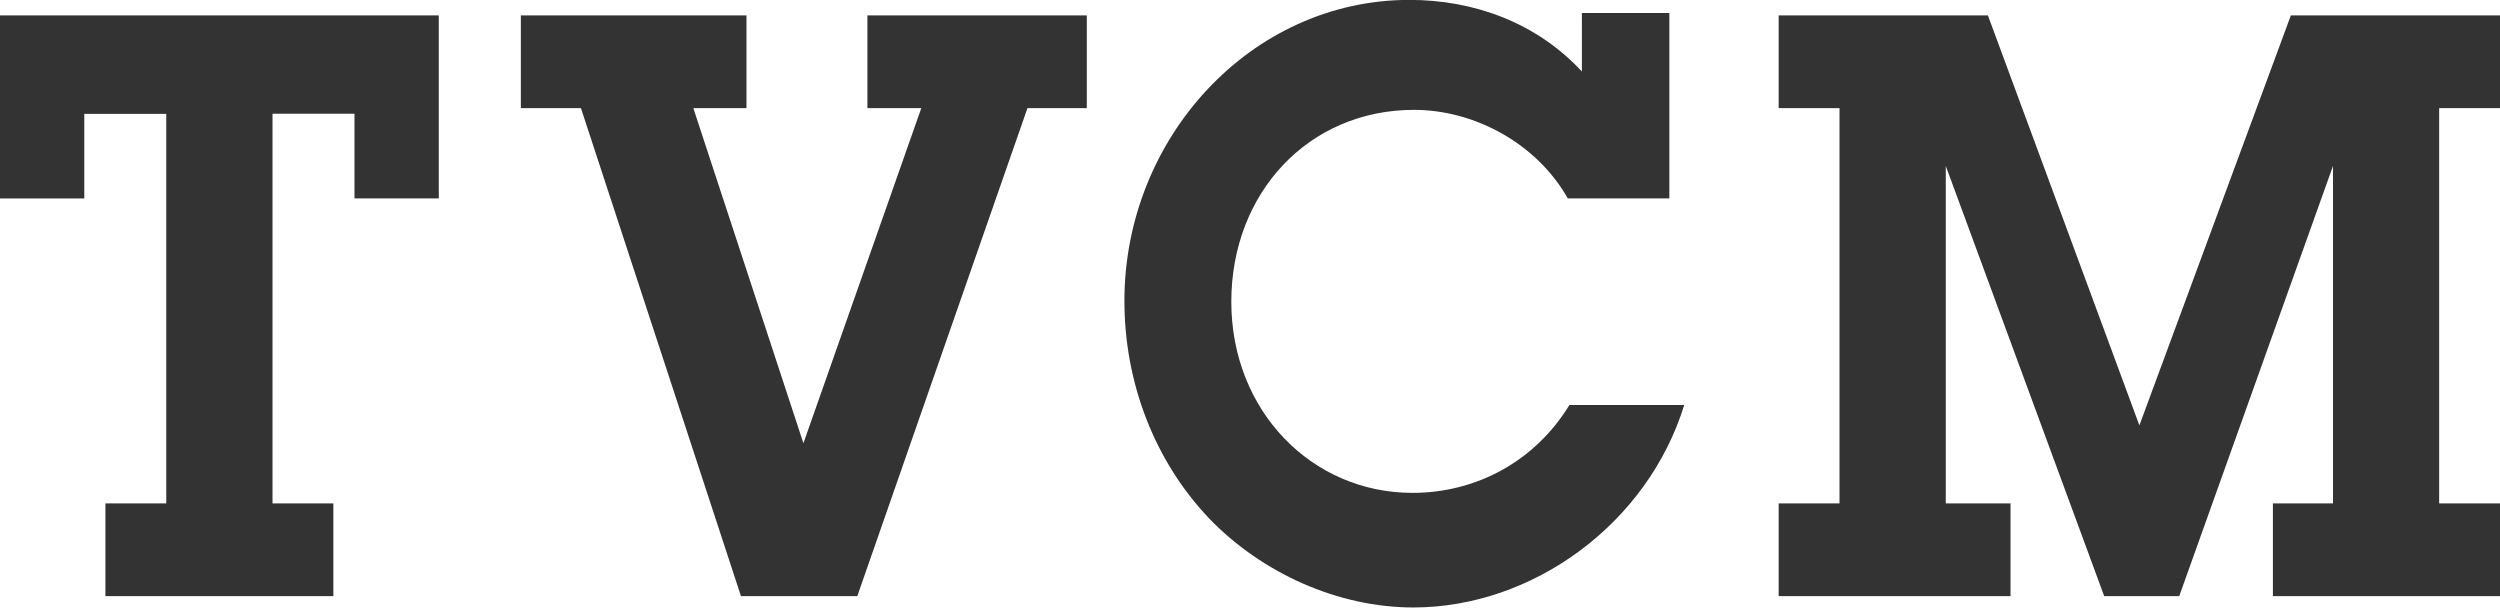 <?xml version="1.0" encoding="UTF-8"?><svg id="_レイヤー_2" xmlns="http://www.w3.org/2000/svg" viewBox="0 0 236.68 57.52"><defs><style>.cls-1{fill:#333;}</style></defs><g id="design"><path class="cls-1" d="M25.79,47.66h5.77v8.78H9.98v-8.78h5.76V10.78h-7.76v8.01H0V1.46h41.54v17.32h-7.98v-8.01h-7.76v36.88Z"/><path class="cls-1" d="M81.16,56.44h-11.01l-15.15-46.2h-5.69V1.46h21.36v8.78h-5.03l10.42,31.72,11.16-31.72h-5.1V1.46h20.77v8.78h-5.62l-16.11,46.2Z"/><path class="cls-1" d="M148.43,18.79c-2.96-5.24-8.87-8.39-14.56-8.39-9.98,0-17.3,7.85-17.3,18.17s7.61,18.09,17.15,18.09c6.06,0,11.61-3,14.86-8.32h10.87c-3.47,11.24-14.34,19.17-25.65,19.17-7.1,0-14.34-3.23-19.37-8.47-5.17-5.47-7.98-12.86-7.98-20.56,0-15.4,11.97-28.49,26.98-28.49,6.13,0,12.05,2.16,16.33,6.78V1.23h8.28v17.55h-9.61Z"/><path class="cls-1" d="M230.92,47.66h5.77v8.78h-21.51v-8.78h5.69V15.71l-14.56,40.73h-7.1l-15-40.73v31.95h6.13v8.78h-21.95v-8.78h5.76V10.24h-5.76V1.46h19.81l14.34,38.81L216.88,1.46h19.81v8.78h-5.77v37.42Z"/></g></svg>